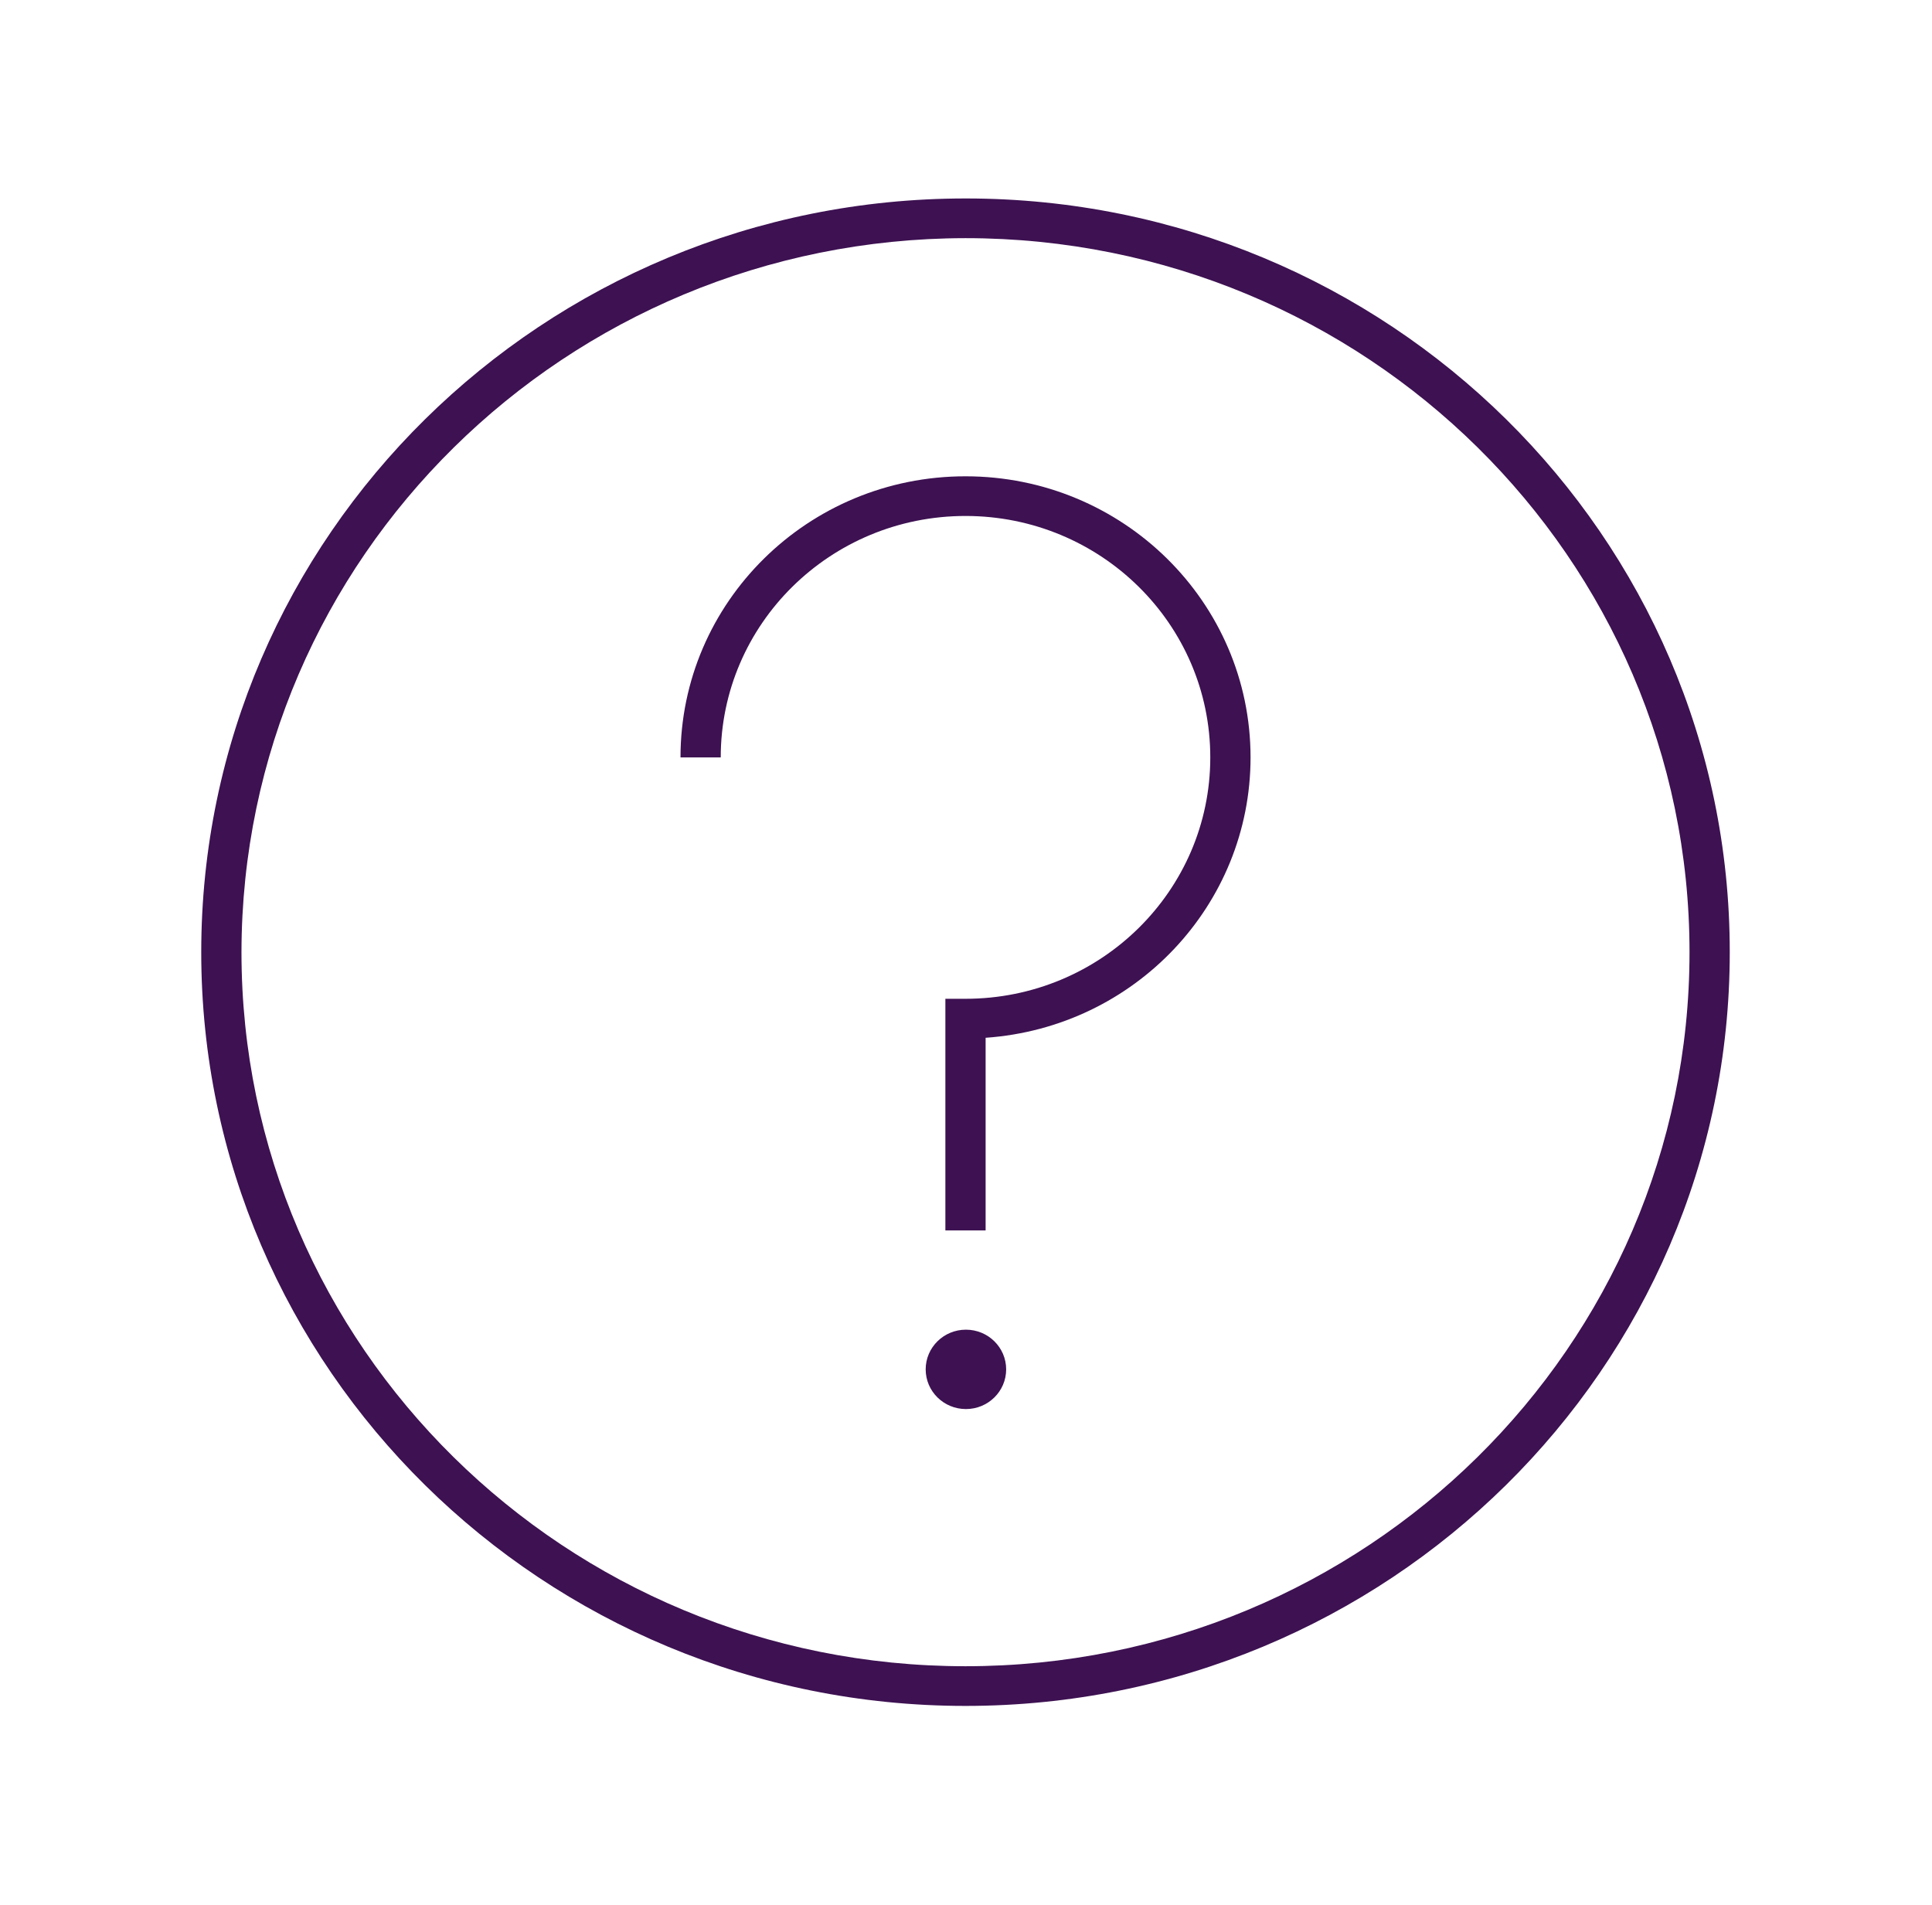 <svg overflow="hidden" xml:space="preserve" xmlns:xlink="http://www.w3.org/1999/xlink" xmlns="http://www.w3.org/2000/svg" height="71" width="72"><g transform="translate(-466 -65)"><path transform="matrix(1.014 0 0 1 466 65)" fill="#3D1152" d="M35.484 8.875C50.181 8.875 62.094 20.788 62.094 35.484 62.094 50.181 50.181 62.094 35.484 62.094 20.788 62.094 8.875 50.181 8.875 35.484 8.892 20.795 20.795 8.892 35.484 8.875M35.484 7.396C19.972 7.396 7.396 19.972 7.396 35.484 7.396 50.997 19.972 63.573 35.484 63.573 50.997 63.573 63.573 50.997 63.573 35.484 63.58 19.979 51.016 7.403 35.51 7.396 35.501 7.396 35.493 7.396 35.484 7.396Z"></path><path transform="matrix(1.014 0 0 1 466 65)" fill="#3D1152" d="M36.224 45.854 34.745 45.854 34.745 37.221 35.484 37.221C40.453 37.221 44.481 33.194 44.481 28.226 44.482 23.257 40.455 19.229 35.486 19.228 30.517 19.228 26.489 23.256 26.489 28.224 26.489 28.224 26.489 28.224 26.489 28.225L25.01 28.225C25.01 22.439 29.7 17.749 35.485 17.75 41.271 17.75 45.961 22.44 45.961 28.225 45.961 33.724 41.709 38.286 36.224 38.674Z"></path><path transform="matrix(1.014 0 0 1 466 65)" fill="#3D1152" d="M36.979 51.031C36.979 51.848 36.317 52.51 35.5 52.51 34.683 52.51 34.021 51.848 34.021 51.031 34.021 50.214 34.683 49.552 35.5 49.552 36.317 49.552 36.979 50.214 36.979 51.031Z"></path></g></svg>